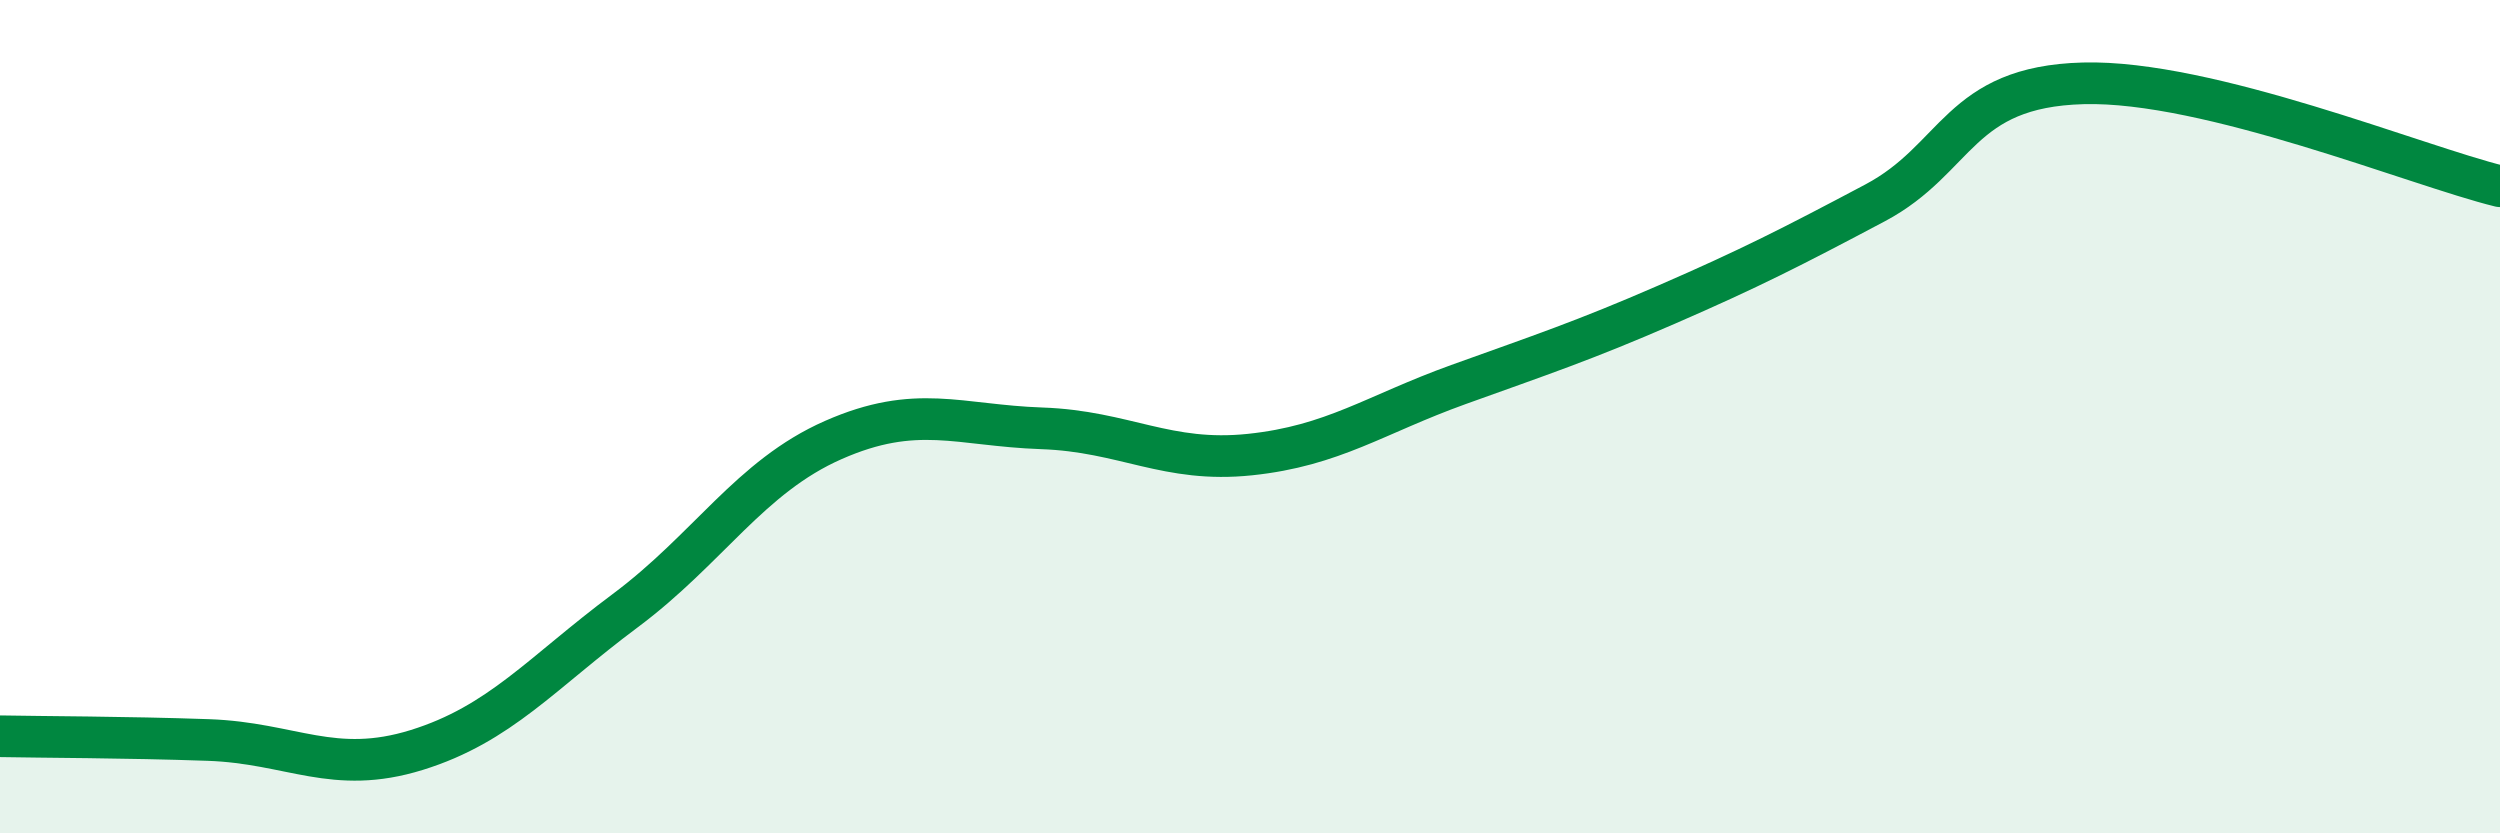 
    <svg width="60" height="20" viewBox="0 0 60 20" xmlns="http://www.w3.org/2000/svg">
      <path
        d="M 0,17.67 C 1,17.69 3,17.69 5,17.76 C 7,17.83 8,18.62 10,18 C 12,17.38 13,16.15 15,14.66 C 17,13.17 18,11.44 20,10.56 C 22,9.68 23,10.21 25,10.28 C 27,10.35 28,11.12 30,10.91 C 32,10.7 33,9.95 35,9.23 C 37,8.51 38,8.18 40,7.31 C 42,6.44 43,5.93 45,4.87 C 47,3.81 47,2.08 50,2 C 53,1.92 58,3.98 60,4.47L60 20L0 20Z"
        fill="#008740"
        opacity="0.1"
        stroke-linecap="round"
        stroke-linejoin="round"
      />
      <path
        d="M 0,17.67 C 1,17.69 3,17.69 5,17.76 C 7,17.83 8,18.62 10,18 C 12,17.38 13,16.15 15,14.66 C 17,13.17 18,11.44 20,10.56 C 22,9.68 23,10.21 25,10.28 C 27,10.35 28,11.12 30,10.91 C 32,10.7 33,9.95 35,9.23 C 37,8.51 38,8.18 40,7.31 C 42,6.44 43,5.93 45,4.87 C 47,3.81 47,2.08 50,2 C 53,1.92 58,3.98 60,4.47"
        stroke="#008740"
        stroke-width="1"
        fill="none"
        stroke-linecap="round"
        stroke-linejoin="round"
      />
    </svg>
  